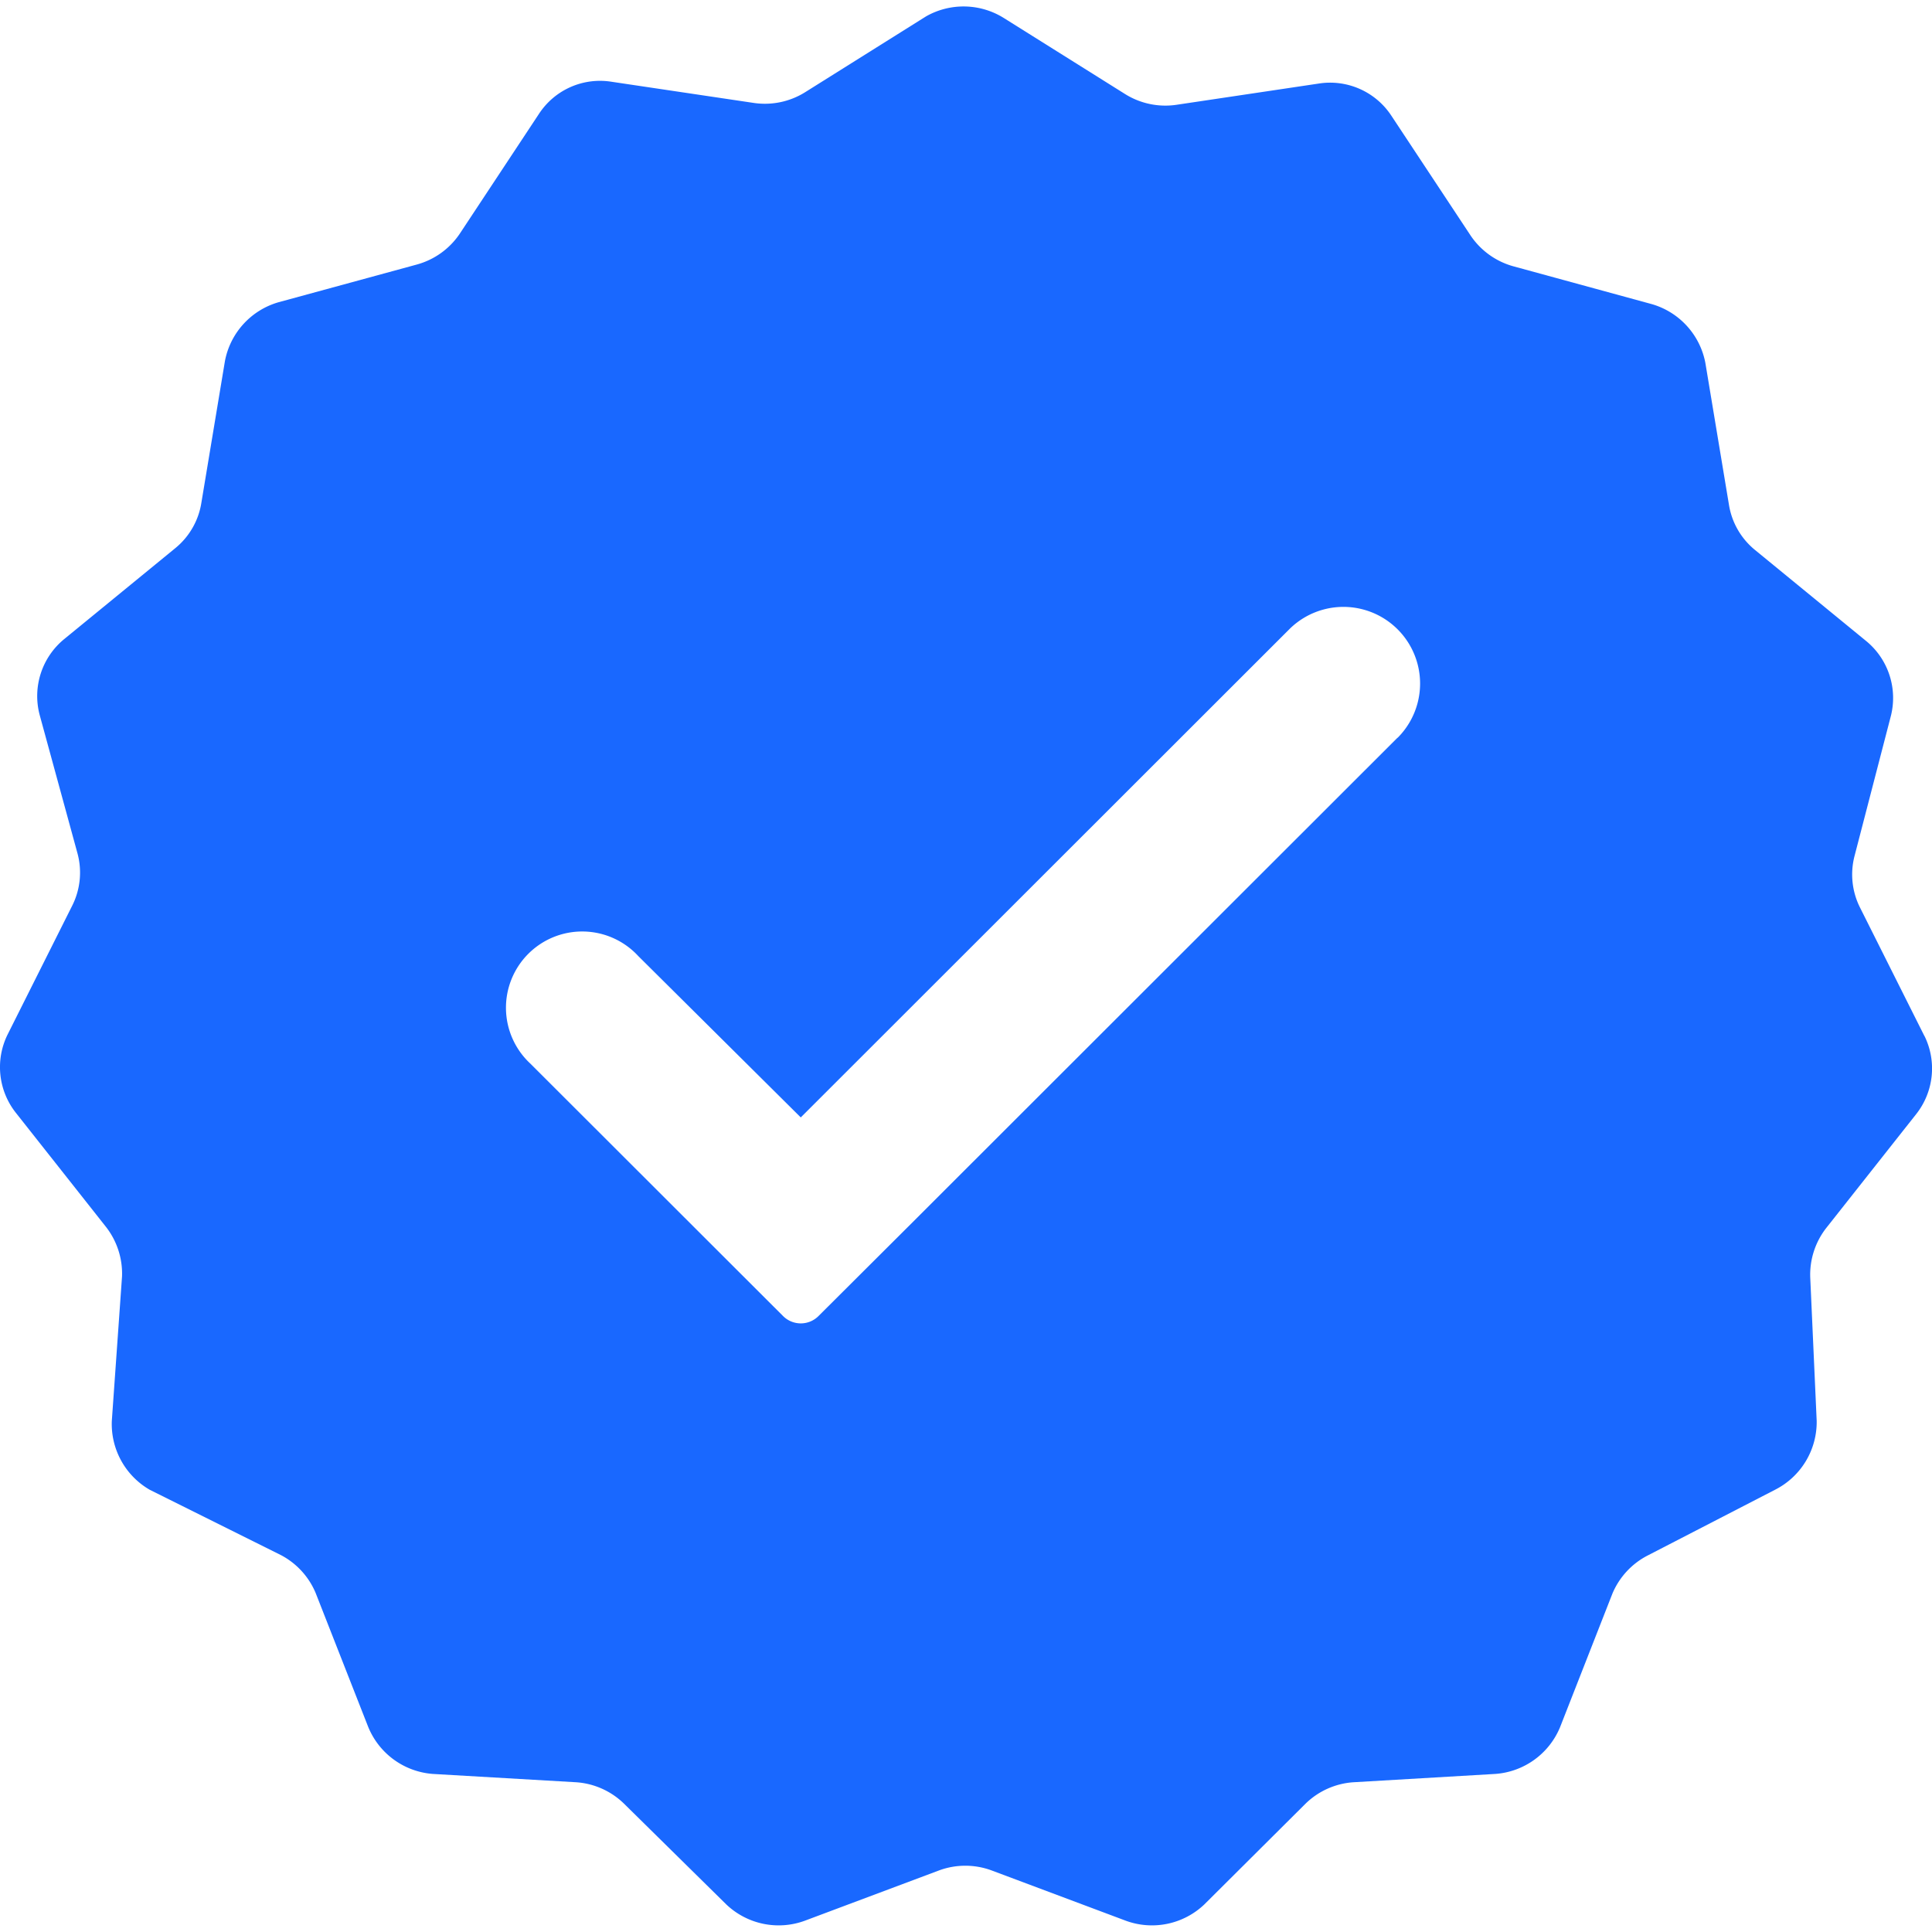 <svg xmlns="http://www.w3.org/2000/svg" xmlns:xlink="http://www.w3.org/1999/xlink" width="80" height="80" viewBox="0 0 80 80"><defs><style>.a{fill:#464646;stroke:#707070;}.b{clip-path:url(#a);}.c{fill:#1968ff;}</style><clipPath id="a"><rect class="a" width="80" height="80" transform="translate(424 2256)"/></clipPath></defs><g class="b" transform="translate(-424 -2256)"><g transform="translate(407.33 2239.389)"><path class="c" d="M96.357,59.512l-2.672-5.329a3.049,3.049,0,0,1-.22-2.138l1.493-5.753a3.049,3.049,0,0,0-1.022-3.144l-4.606-3.773a3.034,3.034,0,0,1-1.069-1.871l-.975-5.863a3.144,3.144,0,0,0-2.216-2.436l-5.753-1.572a3.144,3.144,0,0,1-1.745-1.258l-3.285-4.967a3.034,3.034,0,0,0-3.018-1.336l-5.895.88a3.144,3.144,0,0,1-2.106-.44l-5.014-3.144a3.144,3.144,0,0,0-3.238-.079L50,20.435a3.144,3.144,0,0,1-2.106.44l-5.91-.88a3.018,3.018,0,0,0-3,1.336L35.7,26.3a3.144,3.144,0,0,1-1.745,1.258L28.2,29.127a3.144,3.144,0,0,0-2.216,2.436l-.975,5.863A3.034,3.034,0,0,1,23.94,39.3L19.334,43.07a3.049,3.049,0,0,0-1.022,3.144l1.572,5.753a3.049,3.049,0,0,1-.22,2.138l-2.672,5.329a3.049,3.049,0,0,0,.346,3.27l3.725,4.716a3.144,3.144,0,0,1,.66,2.043L21.3,75.451A3.144,3.144,0,0,0,22.871,78.3L28.294,81a3.144,3.144,0,0,1,1.446,1.572L31.909,88.1a3.144,3.144,0,0,0,2.672,1.965l5.957.346a3.144,3.144,0,0,1,1.965.88l4.244,4.181a3.144,3.144,0,0,0,3.238.676l5.58-2.091a3.144,3.144,0,0,1,2.153,0l5.58,2.091a3.144,3.144,0,0,0,3.238-.676l4.2-4.181a3.144,3.144,0,0,1,1.965-.88l5.895-.346a3.144,3.144,0,0,0,2.672-1.933L83.436,82.6a3.144,3.144,0,0,1,1.446-1.572l5.3-2.735a3.144,3.144,0,0,0,1.713-2.845l-.267-5.942a3.144,3.144,0,0,1,.66-2.043l3.725-4.716a3.049,3.049,0,0,0,.346-3.238ZM74.539,47.157,54.293,67.387h0L50.568,71.1a1.037,1.037,0,0,1-1.478,0L38.637,60.659A3.157,3.157,0,1,1,43.1,56.2l6.728,6.681,20.23-20.215a3.173,3.173,0,1,1,4.48,4.5Z"/></g></g></svg>